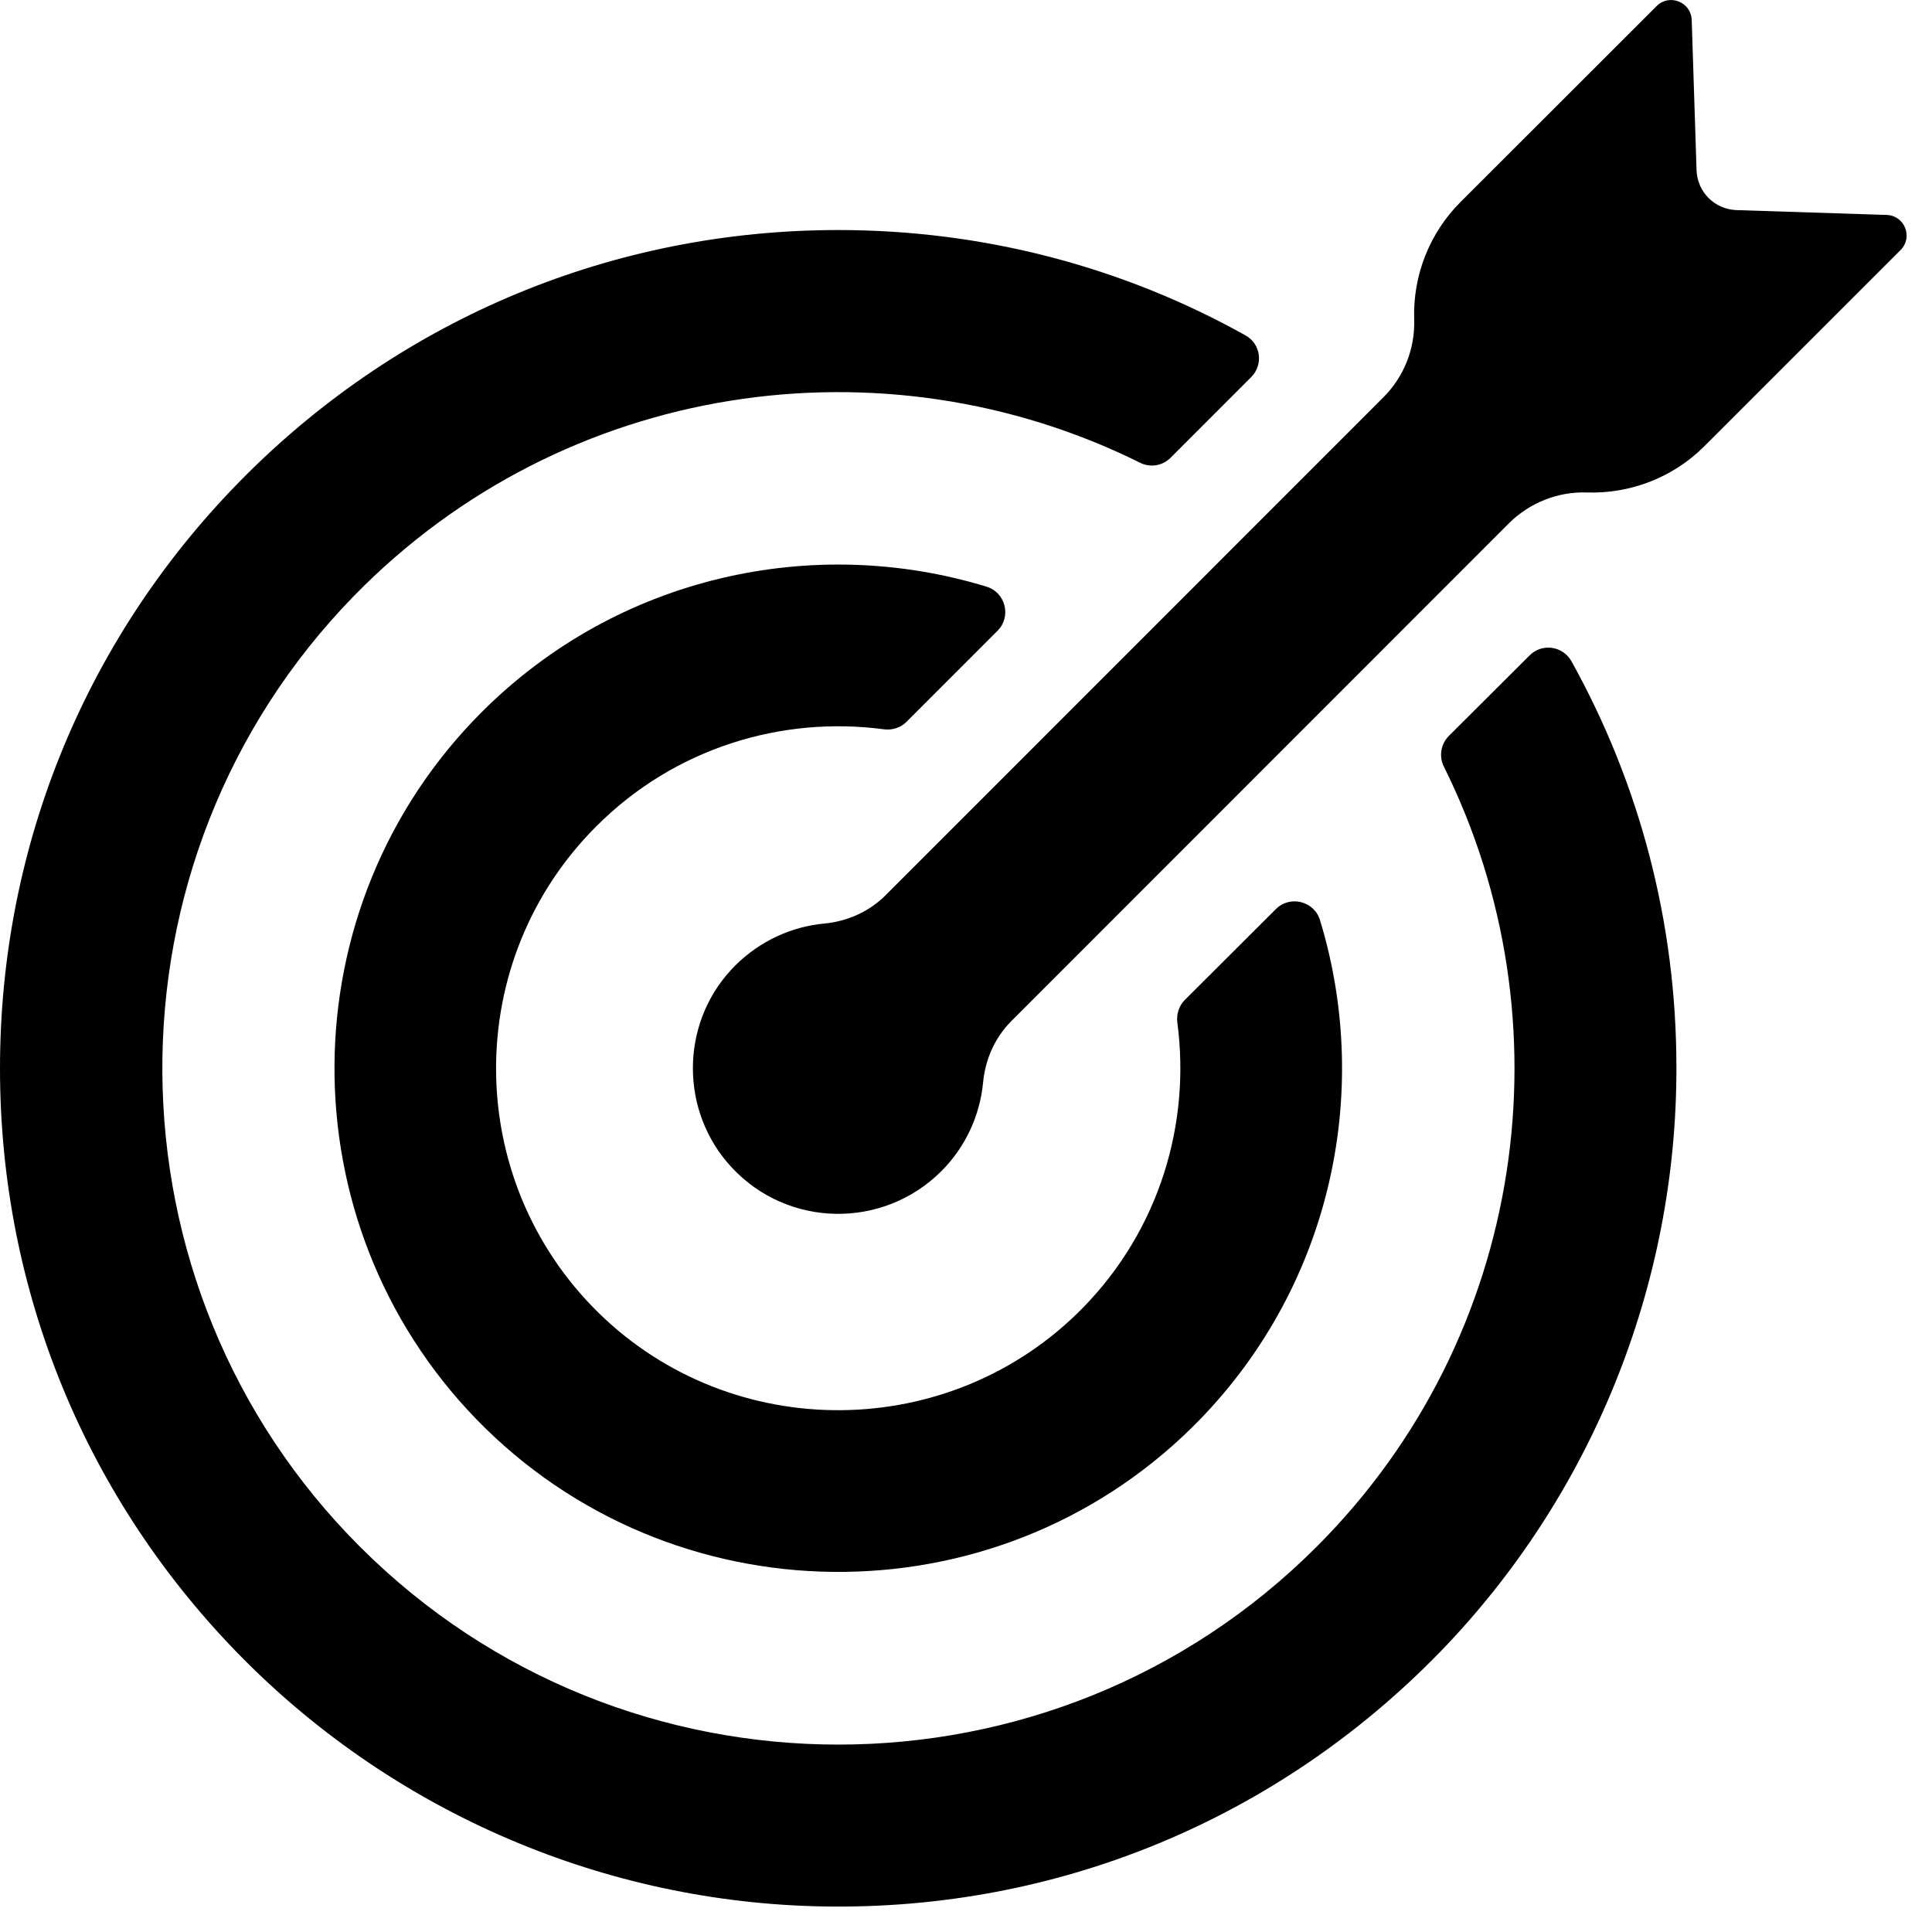 <svg xmlns="http://www.w3.org/2000/svg" xmlns:xlink="http://www.w3.org/1999/xlink" width="50" zoomAndPan="magnify" viewBox="0 0 37.5 37.5" height="50" preserveAspectRatio="xMidYMid meet" version="1.0"><defs><clipPath id="b845f25f76"><path d="M 0 4.438 L 32.578 4.438 L 32.578 37.008 L 0 37.008 Z M 0 4.438 " clip-rule="nonzero"/></clipPath><clipPath id="0f8789b811"><path d="M 13.383 0 L 37.008 0 L 37.008 23.633 L 13.383 23.633 Z M 13.383 0 " clip-rule="nonzero"/></clipPath></defs><g clip-path="url(#b845f25f76)"><path fill="#000000" d="M 25.555 30.023 C 20.438 35.141 12.117 35.141 6.996 30.031 C 1.918 24.965 1.863 16.699 6.871 11.566 C 10.961 7.379 17.164 6.516 22.125 8.98 C 22.324 9.082 22.562 9.043 22.719 8.887 L 24.285 7.32 C 24.527 7.078 24.473 6.672 24.172 6.508 C 21.785 5.176 19.082 4.465 16.27 4.465 C 11.926 4.465 7.84 6.16 4.766 9.23 C 1.691 12.305 0 16.391 0 20.738 C 0 25.062 1.676 29.129 4.723 32.199 C 7.707 35.203 11.758 36.934 15.992 37.004 C 20.527 37.082 24.797 35.312 27.957 32.059 C 30.898 29.023 32.547 24.941 32.539 20.715 C 32.539 17.91 31.828 15.219 30.5 12.832 C 30.332 12.535 29.926 12.48 29.688 12.723 L 28.121 14.285 C 27.965 14.445 27.926 14.684 28.027 14.883 C 30.469 19.797 29.645 25.934 25.555 30.023 " fill-opacity="1" fill-rule="nonzero"/></g><path fill="#000000" d="M 9.352 13.82 C 5.574 17.598 5.539 23.727 9.25 27.551 C 13.02 31.43 19.27 31.508 23.129 27.715 C 25.82 25.066 26.652 21.238 25.621 17.859 C 25.508 17.488 25.035 17.371 24.762 17.648 L 22.996 19.41 C 22.883 19.523 22.832 19.688 22.852 19.848 C 23.113 21.809 22.504 23.867 21.02 25.383 C 18.457 28 14.219 28.039 11.609 25.473 C 8.98 22.883 8.969 18.641 11.574 16.039 C 13.094 14.516 15.176 13.891 17.16 14.156 C 17.32 14.176 17.484 14.125 17.598 14.008 L 19.359 12.246 C 19.637 11.973 19.52 11.5 19.148 11.387 C 15.797 10.363 12 11.172 9.352 13.82 " fill-opacity="1" fill-rule="nonzero"/><g clip-path="url(#0f8789b811)"><path fill="#000000" d="M 33.703 4.078 C 33.281 4.062 32.945 3.727 32.93 3.305 L 32.836 0.387 C 32.824 0.039 32.402 -0.129 32.156 0.117 L 28.348 3.922 C 27.746 4.523 27.422 5.348 27.449 6.199 C 27.469 6.766 27.25 7.316 26.848 7.715 L 17.191 17.375 C 16.871 17.695 16.449 17.883 16 17.926 C 15.371 17.984 14.758 18.258 14.273 18.738 C 14.246 18.766 14.219 18.797 14.191 18.824 C 13.199 19.898 13.203 21.578 14.195 22.652 C 15.289 23.836 17.137 23.863 18.27 22.734 C 18.75 22.254 19.023 21.637 19.082 21.008 C 19.125 20.559 19.312 20.137 19.633 19.816 L 29.289 10.156 C 29.691 9.758 30.238 9.539 30.805 9.559 C 31.656 9.586 32.484 9.262 33.086 8.656 L 36.891 4.852 C 37.137 4.605 36.969 4.184 36.621 4.172 L 33.703 4.078 " fill-opacity="1" fill-rule="nonzero"/></g></svg>